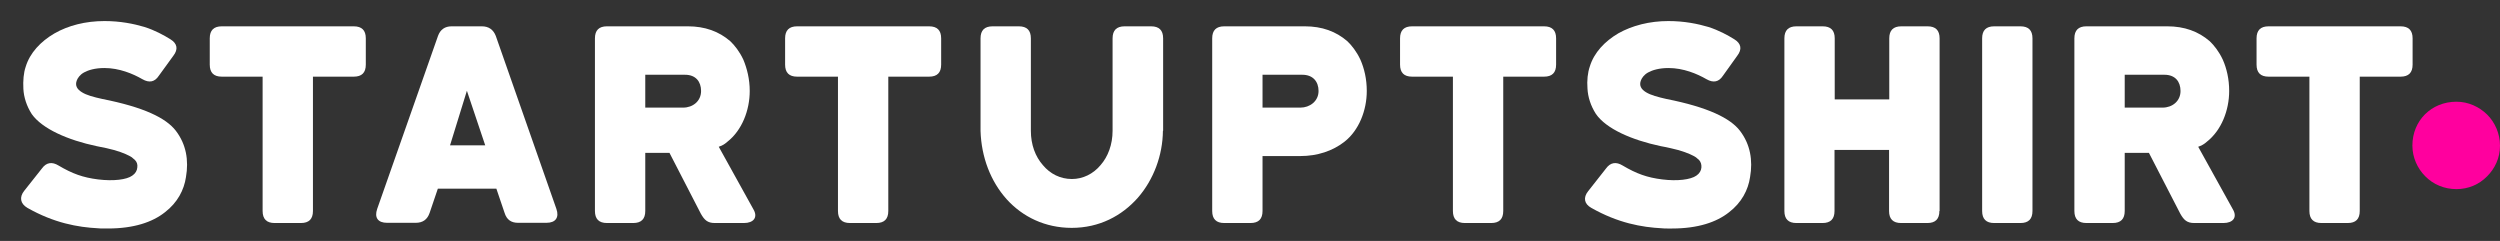 <?xml version="1.0" encoding="utf-8"?>
<!-- Generator: Adobe Illustrator 24.1.2, SVG Export Plug-In . SVG Version: 6.00 Build 0)  -->
<svg version="1.1" id="Layer_1" xmlns="http://www.w3.org/2000/svg" xmlns:xlink="http://www.w3.org/1999/xlink" x="0px" y="0px"
	 viewBox="0 0 118.71 11.44" style="enable-background:new 0 0 118.71 11.44;" xml:space="preserve">
<rect x="0" y="0" width="118.71" height="11.44" fill="#333333" stroke="none"/>
<style type="text/css">
	.st0{fill:#FFFFFF;}
	.st1{fill:#FF009E;}
</style>
<g>
	<path class="st0" d="M6.28,8.34c0.15-0.1,0.23-0.24,0.24-0.39C6.54,7.81,6.5,7.69,6.41,7.6C6.37,7.56,6.32,7.52,6.26,7.47
		C6.12,7.38,5.88,7.26,5.44,7.13C5.21,7.07,4.93,7,4.59,6.94C3.22,6.65,2.01,6.12,1.51,5.42c-0.25-0.39-0.38-0.81-0.4-1.2
		C1.09,3.83,1.12,3.46,1.22,3.17c0.2-0.66,0.71-1.2,1.36-1.58C3.24,1.21,4.06,1,4.96,1c0.76,0,1.39,0.13,1.9,0.28
		c0.5,0.16,0.92,0.39,1.24,0.59c0.32,0.2,0.37,0.47,0.13,0.78L7.54,3.6C7.35,3.89,7.09,3.95,6.76,3.76c-0.45-0.26-1.1-0.53-1.8-0.53
		c-0.45,0-0.77,0.1-0.97,0.21c-0.2,0.11-0.3,0.27-0.34,0.37c-0.1,0.25,0.01,0.43,0.24,0.57C4.11,4.52,4.45,4.61,4.86,4.7
		C6.83,5.09,7.88,5.6,8.35,6.21c0.49,0.64,0.62,1.4,0.48,2.2c-0.09,0.61-0.4,1.21-1,1.67c-0.59,0.47-1.48,0.77-2.7,0.77H4.91
		c-0.09,0-0.16,0-0.25-0.01c-0.97-0.05-2.09-0.25-3.36-0.97C0.96,9.67,0.91,9.36,1.15,9.06L1.99,8c0.21-0.29,0.48-0.33,0.79-0.14
		c0.66,0.39,1.16,0.57,1.88,0.66C5.39,8.61,6.02,8.53,6.28,8.34z"/>
	<path class="st0" d="M13.04,10.59c-0.38,0-0.57-0.19-0.57-0.57V3.64h-1.94c-0.38,0-0.57-0.19-0.57-0.57V1.82
		c0-0.38,0.19-0.57,0.57-0.57h6.27c0.38,0,0.57,0.19,0.57,0.57v1.25c0,0.38-0.19,0.57-0.57,0.57h-1.94v6.38
		c0,0.38-0.19,0.57-0.57,0.57H13.04z"/>
	<path class="st0" d="M22.88,1.25c0.32,0,0.54,0.15,0.66,0.45l2.88,8.22c0.14,0.4-0.03,0.66-0.47,0.66H24.6
		c-0.33,0-0.54-0.15-0.64-0.47l-0.39-1.15h-2.78l-0.39,1.15c-0.11,0.32-0.33,0.47-0.66,0.47h-1.36c-0.44,0-0.61-0.25-0.47-0.66
		l2.89-8.22c0.11-0.3,0.33-0.45,0.64-0.45H22.88z M23.04,6.9l-0.87-2.59L21.37,6.9H23.04z"/>
	<path class="st0" d="M35.6,4.32c0,0.92-0.37,1.87-1.06,2.41c-0.1,0.09-0.19,0.14-0.26,0.18c-0.09,0.04-0.14,0.05-0.15,0.06
		l1.64,2.96c0.24,0.4,0,0.66-0.44,0.66h-1.39c-0.34,0-0.49-0.14-0.66-0.44l-1.49-2.89h-1.15v2.76c0,0.38-0.19,0.57-0.57,0.57h-1.25
		c-0.38,0-0.57-0.19-0.57-0.57v-8.2c0-0.38,0.19-0.57,0.57-0.57h3.84c0.81,0,1.48,0.24,2.02,0.71c0.2,0.19,0.44,0.49,0.62,0.88
		C35.47,3.25,35.6,3.75,35.6,4.32z M33.29,4.32c0-0.44-0.25-0.77-0.76-0.77h-1.89v1.56h1.8C32.89,5.11,33.29,4.81,33.29,4.32z"/>
	<path class="st0" d="M40.36,10.59c-0.38,0-0.57-0.19-0.57-0.57V3.64h-1.94c-0.38,0-0.57-0.19-0.57-0.57V1.82
		c0-0.38,0.19-0.57,0.57-0.57h6.27c0.38,0,0.57,0.19,0.57,0.57v1.25c0,0.38-0.19,0.57-0.57,0.57h-1.94v6.38
		c0,0.38-0.19,0.57-0.57,0.57H40.36z"/>
	<path class="st0" d="M55.22,6.21c-0.01,1.16-0.44,2.32-1.19,3.18c-0.76,0.86-1.83,1.43-3.14,1.43c-1.26,0-2.33-0.52-3.09-1.36
		c-0.76-0.85-1.2-1.99-1.24-3.24V1.82c0-0.38,0.19-0.57,0.57-0.57h1.25c0.38,0,0.57,0.19,0.57,0.57v4.39c0,0.66,0.21,1.22,0.57,1.63
		c0.35,0.42,0.83,0.66,1.38,0.66c0.52,0,1.01-0.24,1.36-0.66c0.35-0.4,0.57-0.97,0.57-1.63V1.82c0-0.38,0.19-0.57,0.57-0.57h1.26
		c0.38,0,0.57,0.19,0.57,0.57V6.21z"/>
	<path class="st0" d="M64.9,4.32c0,0.92-0.37,1.87-1.06,2.41c-0.56,0.44-1.29,0.68-2.09,0.68h-1.8v2.61c0,0.38-0.19,0.57-0.57,0.57
		h-1.25c-0.38,0-0.57-0.19-0.57-0.57v-8.2c0-0.38,0.19-0.57,0.57-0.57h3.83c0.81,0,1.48,0.24,2.02,0.71
		c0.2,0.19,0.44,0.49,0.62,0.88C64.78,3.25,64.9,3.75,64.9,4.32z M62.61,4.32c0-0.44-0.26-0.77-0.77-0.77h-1.89v1.56h1.8
		C62.19,5.11,62.61,4.81,62.61,4.32z"/>
	<path class="st0" d="M69.56,10.59c-0.38,0-0.57-0.19-0.57-0.57V3.64h-1.94c-0.38,0-0.57-0.19-0.57-0.57V1.82
		c0-0.38,0.19-0.57,0.57-0.57h6.27c0.38,0,0.57,0.19,0.57,0.57v1.25c0,0.38-0.19,0.57-0.57,0.57h-1.94v6.38
		c0,0.38-0.19,0.57-0.57,0.57H69.56z"/>
	<path class="st0" d="M80.55,8.34c0.15-0.1,0.23-0.24,0.24-0.39c0.01-0.14-0.03-0.26-0.11-0.35c-0.04-0.04-0.09-0.08-0.15-0.13
		c-0.14-0.09-0.38-0.21-0.82-0.34C79.47,7.07,79.2,7,78.86,6.94c-1.37-0.29-2.59-0.82-3.08-1.53c-0.25-0.39-0.38-0.81-0.4-1.2
		c-0.03-0.39,0.01-0.76,0.11-1.05c0.2-0.66,0.71-1.2,1.36-1.58C77.51,1.21,78.33,1,79.22,1c0.76,0,1.39,0.13,1.9,0.28
		c0.5,0.16,0.92,0.39,1.24,0.59c0.32,0.2,0.37,0.47,0.13,0.78L81.81,3.6c-0.19,0.29-0.45,0.35-0.78,0.16
		c-0.45-0.26-1.1-0.53-1.8-0.53c-0.45,0-0.77,0.1-0.97,0.21c-0.2,0.11-0.3,0.27-0.34,0.37c-0.1,0.25,0.01,0.43,0.24,0.57
		s0.57,0.23,0.97,0.32c1.97,0.39,3.03,0.91,3.49,1.51c0.49,0.64,0.62,1.4,0.48,2.2c-0.09,0.61-0.4,1.21-1,1.67
		c-0.59,0.47-1.48,0.77-2.7,0.77h-0.23c-0.09,0-0.16,0-0.25-0.01c-0.97-0.05-2.09-0.25-3.36-0.97c-0.34-0.19-0.39-0.49-0.15-0.79
		L76.26,8c0.21-0.29,0.48-0.33,0.79-0.14c0.66,0.39,1.16,0.57,1.88,0.66C79.65,8.61,80.28,8.53,80.55,8.34z"/>
	<path class="st0" d="M92.09,10.02c0,0.38-0.19,0.57-0.57,0.57h-1.25c-0.38,0-0.57-0.19-0.57-0.57v-2.9h-2.59v2.9
		c0,0.38-0.19,0.57-0.57,0.57H85.3c-0.38,0-0.57-0.19-0.57-0.57v-8.2c0-0.38,0.19-0.57,0.57-0.57h1.25c0.38,0,0.57,0.19,0.57,0.57
		v2.9h2.59v-2.9c0-0.38,0.19-0.57,0.57-0.57h1.25c0.38,0,0.57,0.19,0.57,0.57V10.02z"/>
	<path class="st0" d="M95.94,1.25c0.38,0,0.57,0.19,0.57,0.57v8.2c0,0.38-0.19,0.57-0.57,0.57h-1.25c-0.38,0-0.57-0.19-0.57-0.57
		v-8.2c0-0.38,0.19-0.57,0.57-0.57H95.94z"/>
	<path class="st0" d="M105.85,4.32c0,0.92-0.37,1.87-1.06,2.41c-0.1,0.09-0.19,0.14-0.26,0.18c-0.09,0.04-0.14,0.05-0.15,0.06
		l1.64,2.96c0.24,0.4,0,0.66-0.44,0.66h-1.39c-0.34,0-0.49-0.14-0.66-0.44l-1.49-2.89h-1.15v2.76c0,0.38-0.19,0.57-0.57,0.57h-1.25
		c-0.38,0-0.57-0.19-0.57-0.57v-8.2c0-0.38,0.19-0.57,0.57-0.57h3.84c0.81,0,1.48,0.24,2.02,0.71c0.2,0.19,0.44,0.49,0.62,0.88
		C105.73,3.25,105.85,3.75,105.85,4.32z M103.54,4.32c0-0.44-0.25-0.77-0.76-0.77h-1.89v1.56h1.8
		C103.14,5.11,103.54,4.81,103.54,4.32z"/>
	<path class="st0" d="M110.23,10.59c-0.38,0-0.57-0.19-0.57-0.57V3.64h-1.94c-0.38,0-0.57-0.19-0.57-0.57V1.82
		c0-0.38,0.19-0.57,0.57-0.57h6.27c0.38,0,0.57,0.19,0.57,0.57v1.25c0,0.38-0.19,0.57-0.57,0.57h-1.94v6.38
		c0,0.38-0.19,0.57-0.57,0.57H110.23z"/>
	<path class="st1" d="M116.64,8.98c-0.57,0-1.1-0.22-1.48-0.61c-0.37-0.37-0.61-0.89-0.61-1.46c0-1.18,0.9-2.08,2.09-2.08
		c0.57,0,1.08,0.24,1.46,0.61c0.37,0.37,0.61,0.9,0.61,1.48S118.47,8,118.1,8.37C117.72,8.76,117.21,8.98,116.64,8.98z"/>
</g>
</svg>
